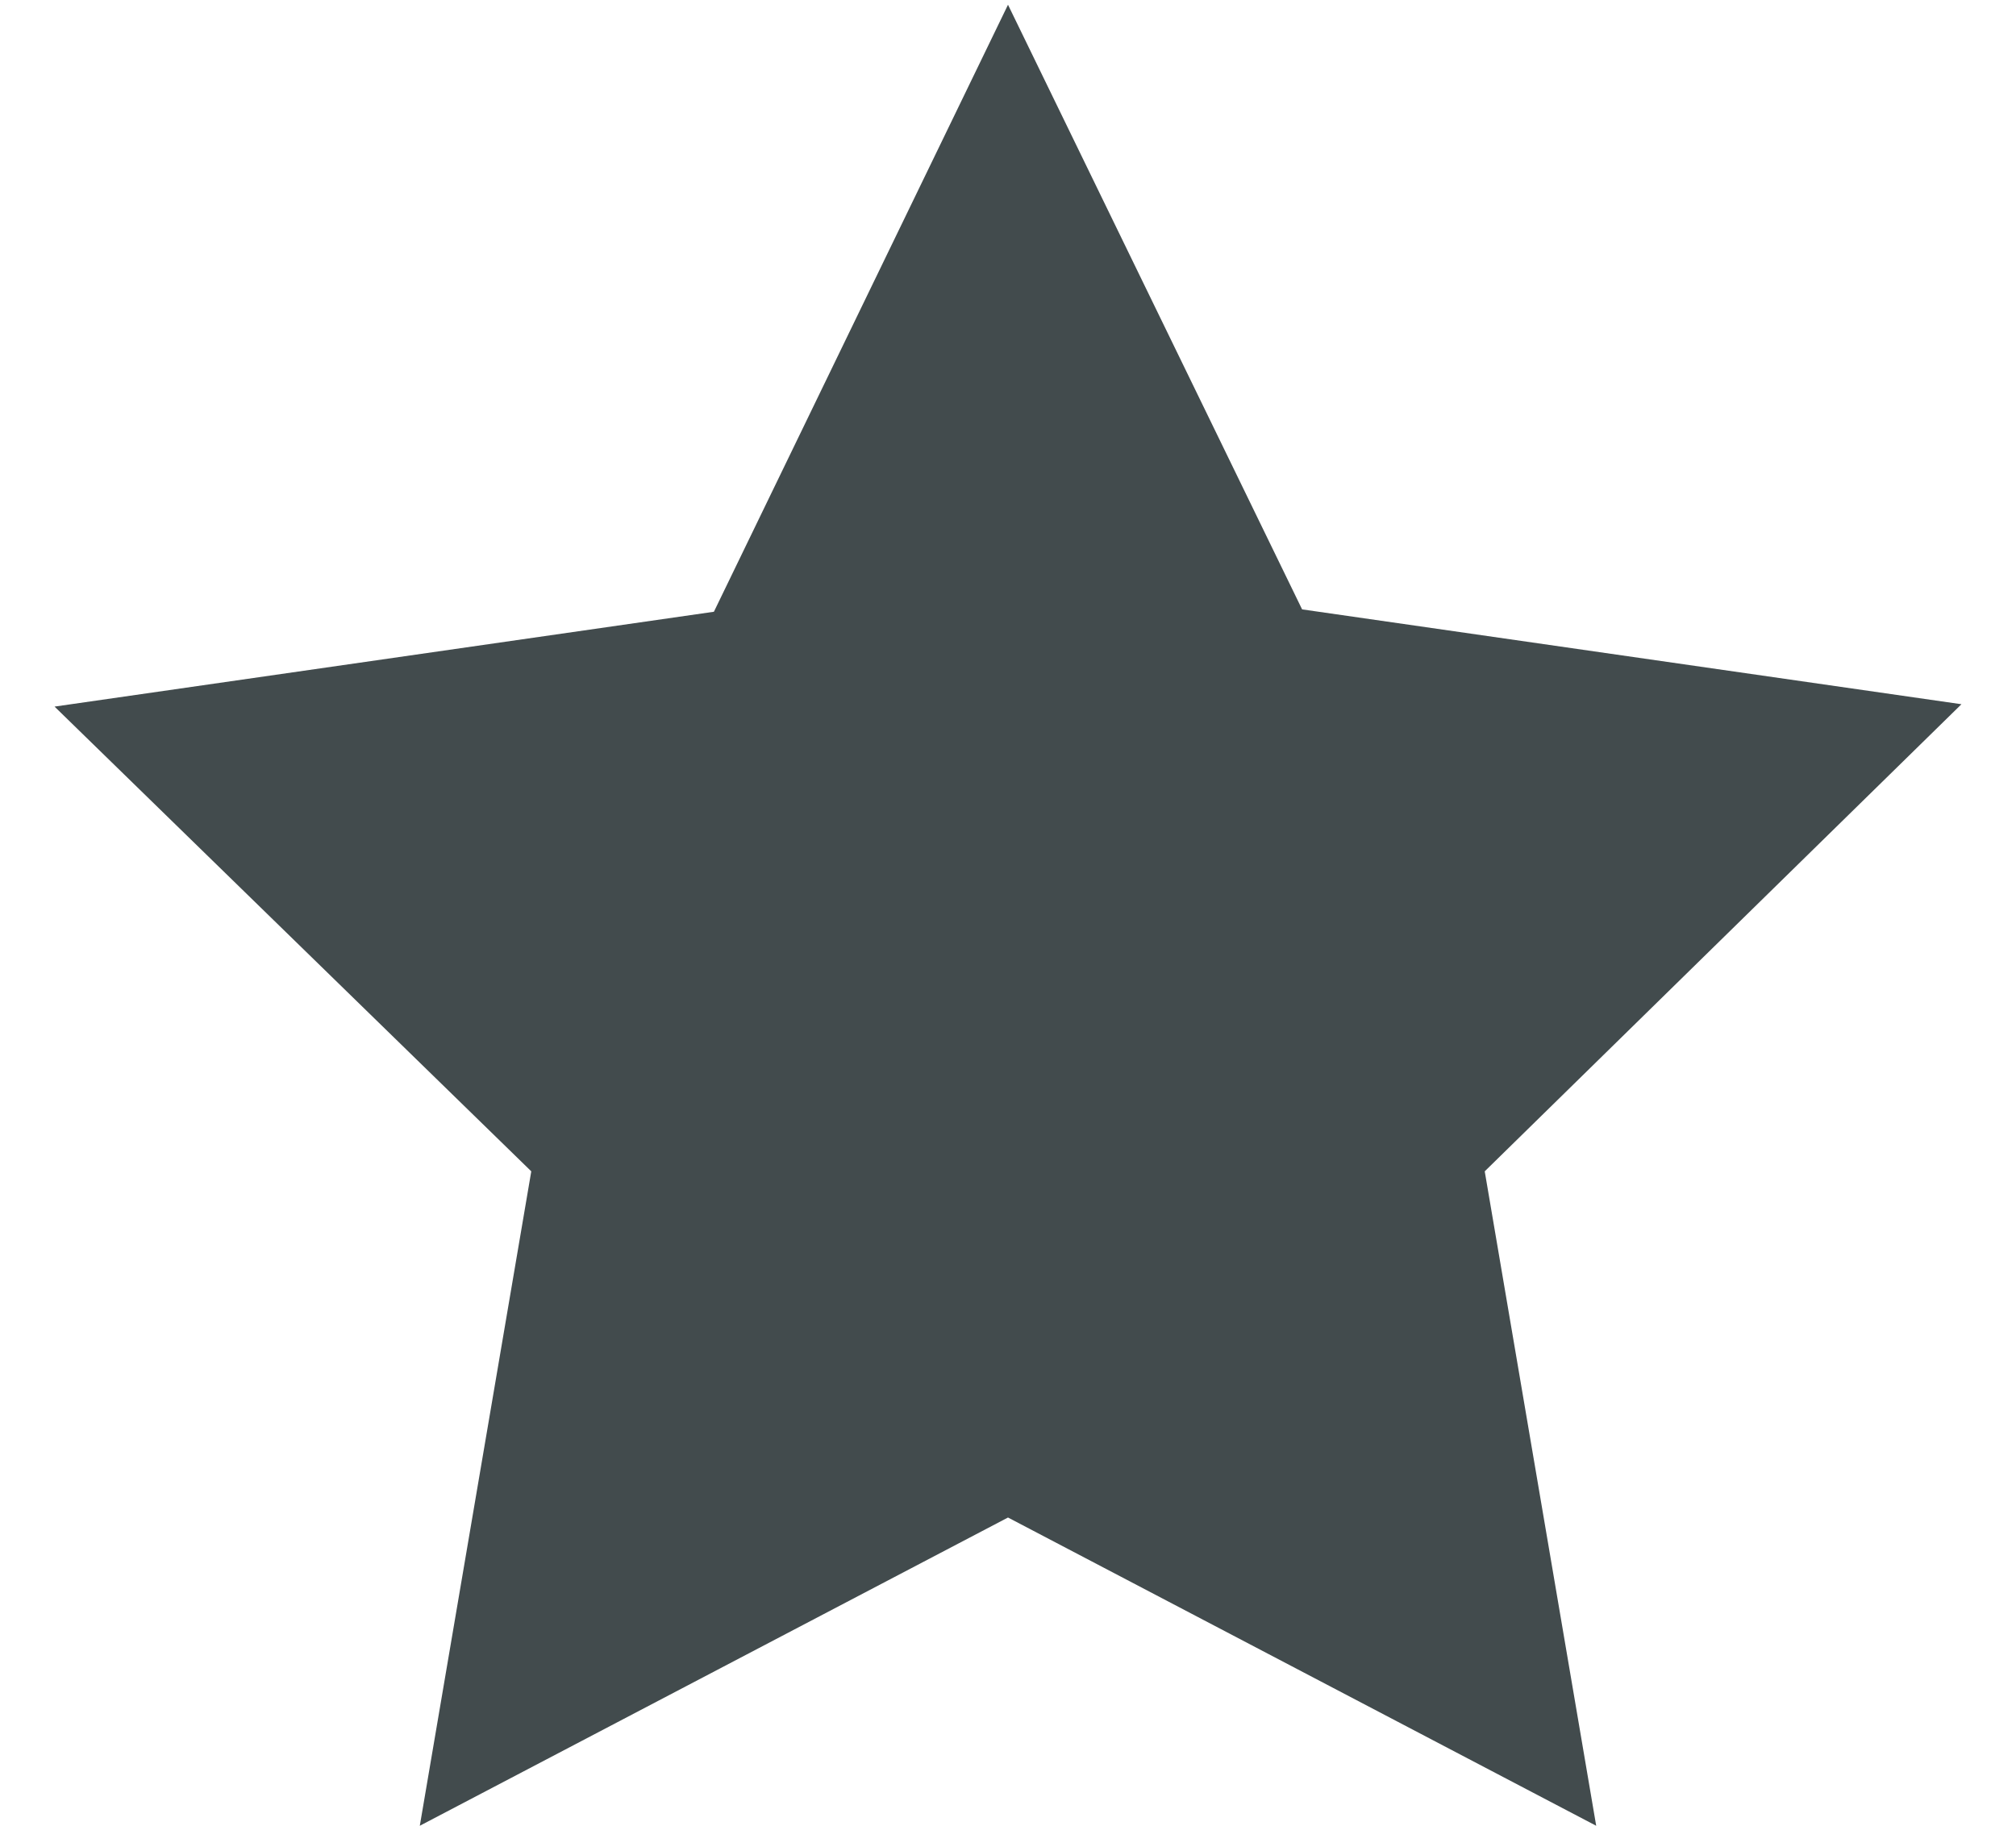 <svg enable-background="new 0 0 85 77" viewBox="0 0 85 77" xmlns="http://www.w3.org/2000/svg"><path d="m67.3 77-24.8-13-24.8 13 4.7-27.6-20.1-19.6 27.8-4 12.4-25.6 12.4 25.5 27.8 4-20.1 19.7z" fill="#424b4d"/></svg>